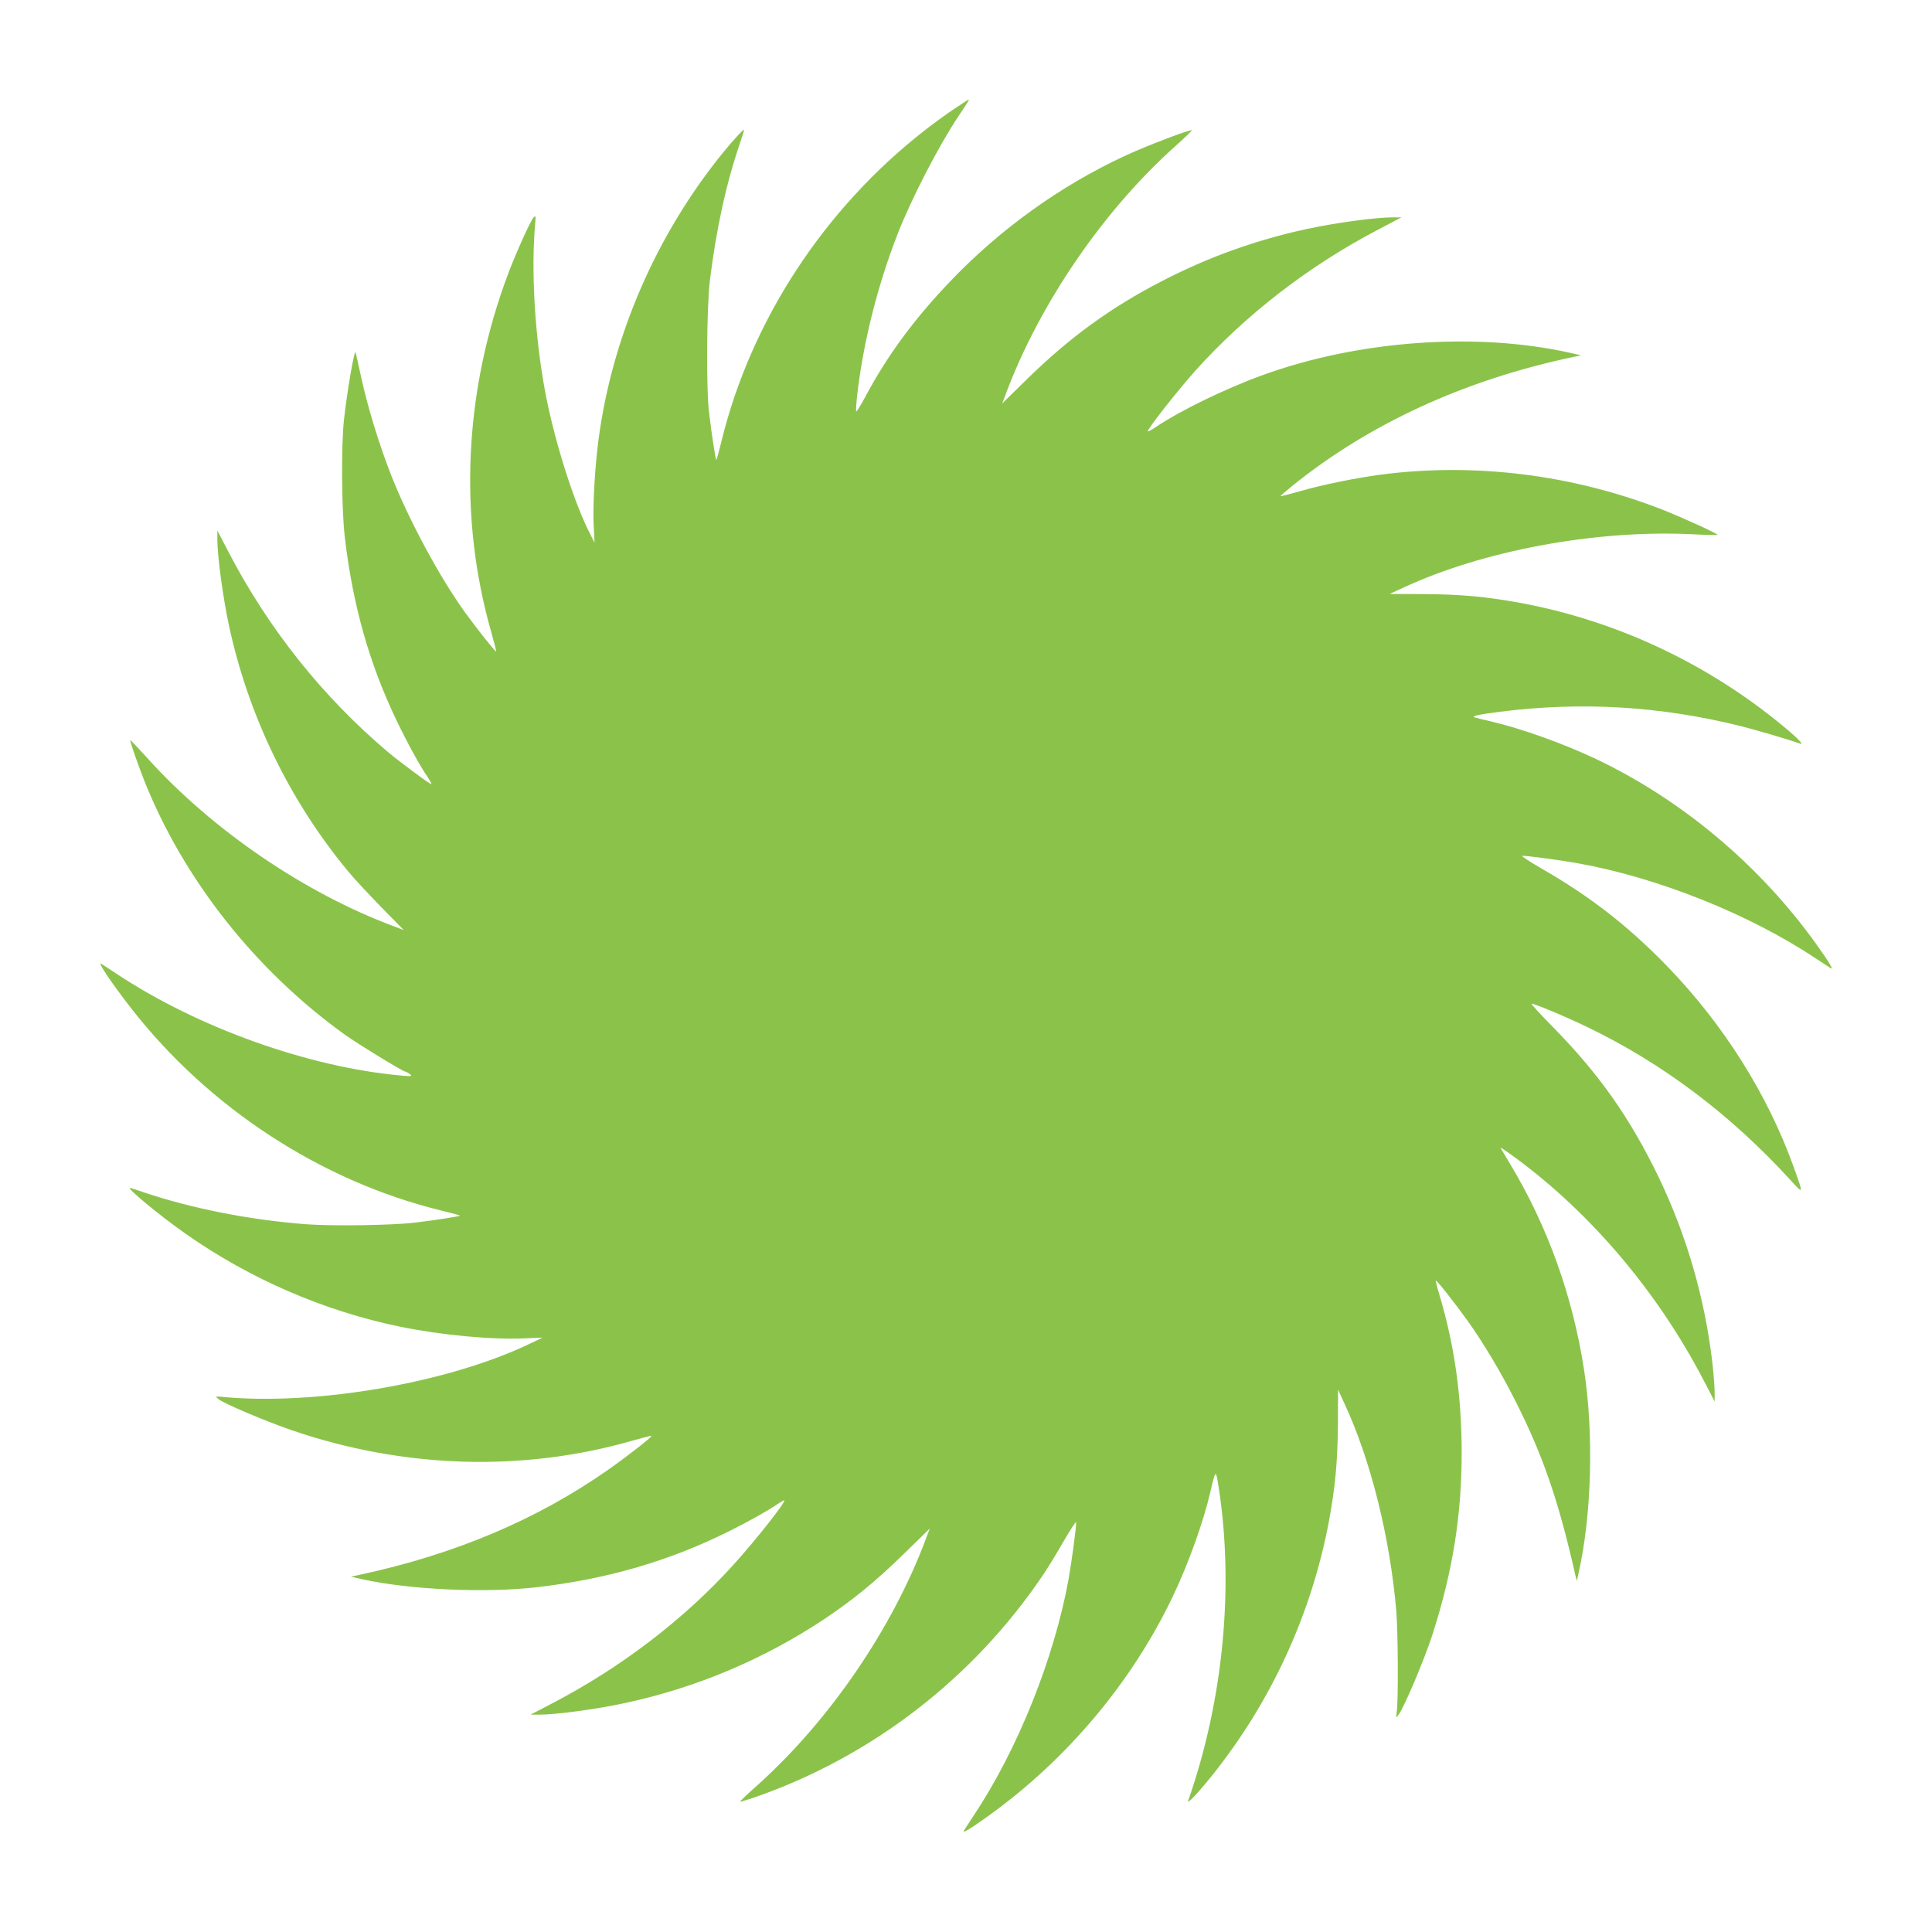 <?xml version="1.0" standalone="no"?>
<!DOCTYPE svg PUBLIC "-//W3C//DTD SVG 20010904//EN"
 "http://www.w3.org/TR/2001/REC-SVG-20010904/DTD/svg10.dtd">
<svg version="1.0" xmlns="http://www.w3.org/2000/svg"
 width="1280pt" height="1280pt" viewBox="0 0 1280 1280"
 preserveAspectRatio="xMidYMid meet">
<g transform="translate(0,1280) scale(0.1,-0.1)"
fill="#8bc34a" stroke="none">
<path d="M6324 12080 c-49 -32 -138 -97 -198 -144 -666 -519 -1151 -1261
-1346 -2059 -16 -66 -31 -122 -34 -124 -4 -4 -30 159 -48 312 -20 157 -16 697
5 875 42 341 108 646 202 919 14 41 25 77 25 80 0 11 -66 -60 -138 -148 -444
-545 -737 -1221 -827 -1906 -24 -186 -38 -428 -32 -560 l6 -120 -24 47 c-108
206 -237 610 -300 936 -71 370 -98 818 -69 1132 4 50 3 54 -11 39 -19 -19
-113 -227 -166 -366 -294 -778 -334 -1614 -114 -2382 19 -68 34 -125 32 -127
-4 -5 -125 147 -204 256 -169 233 -376 618 -492 913 -79 202 -153 443 -197
642 -19 88 -36 165 -38 170 -8 25 -56 -256 -77 -445 -19 -170 -16 -592 5 -775
52 -451 163 -844 346 -1224 72 -149 152 -295 203 -369 16 -24 27 -45 25 -47
-5 -5 -207 145 -288 213 -432 365 -792 817 -1056 1325 l-74 142 0 -60 c0 -109
36 -376 76 -565 128 -598 400 -1161 788 -1630 38 -47 138 -154 220 -238 l151
-154 -60 23 c-592 219 -1210 640 -1640 1118 -60 66 -110 119 -112 117 -4 -4
48 -154 92 -266 262 -658 738 -1260 1331 -1686 89 -63 384 -244 400 -244 5 0
18 -8 29 -16 19 -15 14 -16 -55 -10 -616 55 -1349 317 -1890 676 -47 31 -91
60 -99 65 -30 18 68 -128 197 -294 515 -661 1260 -1147 2055 -1341 66 -16 122
-31 124 -34 4 -4 -162 -30 -297 -46 -144 -18 -551 -24 -720 -11 -372 28 -758
104 -1076 211 -48 17 -90 30 -93 30 -25 0 203 -188 369 -304 427 -300 917
-512 1422 -616 269 -55 604 -87 823 -77 l120 5 -90 -43 c-542 -258 -1411 -408
-2030 -350 -50 5 -50 5 -28 -14 34 -29 305 -144 484 -206 740 -254 1531 -279
2258 -70 68 19 125 34 127 32 6 -6 -162 -137 -286 -224 -471 -330 -1013 -560
-1645 -696 l-60 -13 75 -17 c319 -70 814 -92 1155 -53 469 54 883 175 1279
373 124 62 250 132 313 175 23 15 44 28 48 28 20 0 -182 -257 -334 -425 -327
-362 -748 -684 -1204 -921 l-142 -74 60 0 c109 0 376 36 562 76 476 102 922
290 1324 557 189 126 344 253 526 431 l173 169 -26 -69 c-224 -597 -637 -1200
-1113 -1629 -67 -59 -120 -110 -118 -112 2 -1 41 10 88 26 778 268 1456 789
1919 1476 30 44 92 145 137 224 46 79 83 136 83 125 0 -38 -30 -261 -50 -374
-95 -526 -338 -1132 -630 -1570 -31 -47 -60 -91 -64 -98 -14 -23 41 10 165 99
520 374 950 887 1220 1454 104 218 202 492 249 695 34 146 35 147 54 26 103
-663 30 -1413 -202 -2076 -10 -29 62 47 157 165 395 493 662 1076 777 1694 41
224 56 389 58 635 l1 229 41 -89 c175 -375 303 -889 345 -1379 11 -139 14
-587 3 -664 -6 -45 -5 -45 11 -23 40 54 173 370 227 537 134 421 192 786 192
1205 -1 374 -47 702 -145 1033 -17 55 -28 101 -27 103 6 5 127 -149 213 -269
103 -145 219 -338 314 -527 183 -361 286 -660 398 -1155 l10 -40 12 55 c87
387 101 925 35 1350 -75 483 -240 944 -487 1355 -33 55 -62 104 -65 109 -3 6
16 -6 43 -25 525 -371 987 -909 1301 -1512 l74 -142 0 62 c0 33 -7 121 -15
194 -51 432 -170 842 -355 1228 -191 395 -392 681 -699 994 -85 86 -149 157
-144 157 22 0 223 -84 368 -154 499 -240 950 -580 1344 -1011 92 -100 91 -103
24 85 -173 481 -466 945 -837 1328 -260 268 -511 463 -835 649 -79 46 -136 83
-125 83 39 0 256 -29 371 -50 532 -96 1135 -338 1573 -630 47 -31 91 -60 98
-64 23 -14 -10 41 -99 165 -374 520 -887 950 -1454 1220 -218 103 -491 201
-695 249 -52 12 -102 24 -110 27 -24 8 30 20 164 37 546 69 1065 38 1601 -95
99 -25 317 -89 392 -116 33 -11 -38 57 -162 156 -492 394 -1077 663 -1694 777
-224 41 -389 56 -635 58 l-229 1 89 41 c526 245 1270 384 1904 355 96 -5 177
-7 179 -5 7 6 -225 112 -364 167 -596 233 -1246 314 -1870 232 -165 -22 -386
-67 -534 -110 -68 -19 -125 -34 -127 -32 -2 1 34 32 79 69 509 410 1137 699
1847 850 l65 14 -75 17 c-620 138 -1401 82 -2034 -148 -246 -89 -551 -237
-714 -348 -24 -16 -45 -27 -47 -25 -9 9 188 259 310 397 334 373 757 701 1220
942 l150 79 -60 0 c-109 0 -376 -36 -562 -76 -339 -73 -656 -186 -968 -348
-337 -174 -608 -371 -893 -650 l-162 -159 26 69 c223 594 646 1211 1118 1633
64 57 114 106 113 108 -7 7 -214 -70 -369 -136 -422 -183 -829 -461 -1164
-795 -275 -276 -473 -537 -635 -842 -28 -52 -54 -93 -56 -90 -3 3 0 51 6 108
40 347 134 724 268 1068 92 235 271 582 403 780 66 99 73 110 67 110 -2 0 -44
-27 -93 -60z"/>
</g>
</svg>
